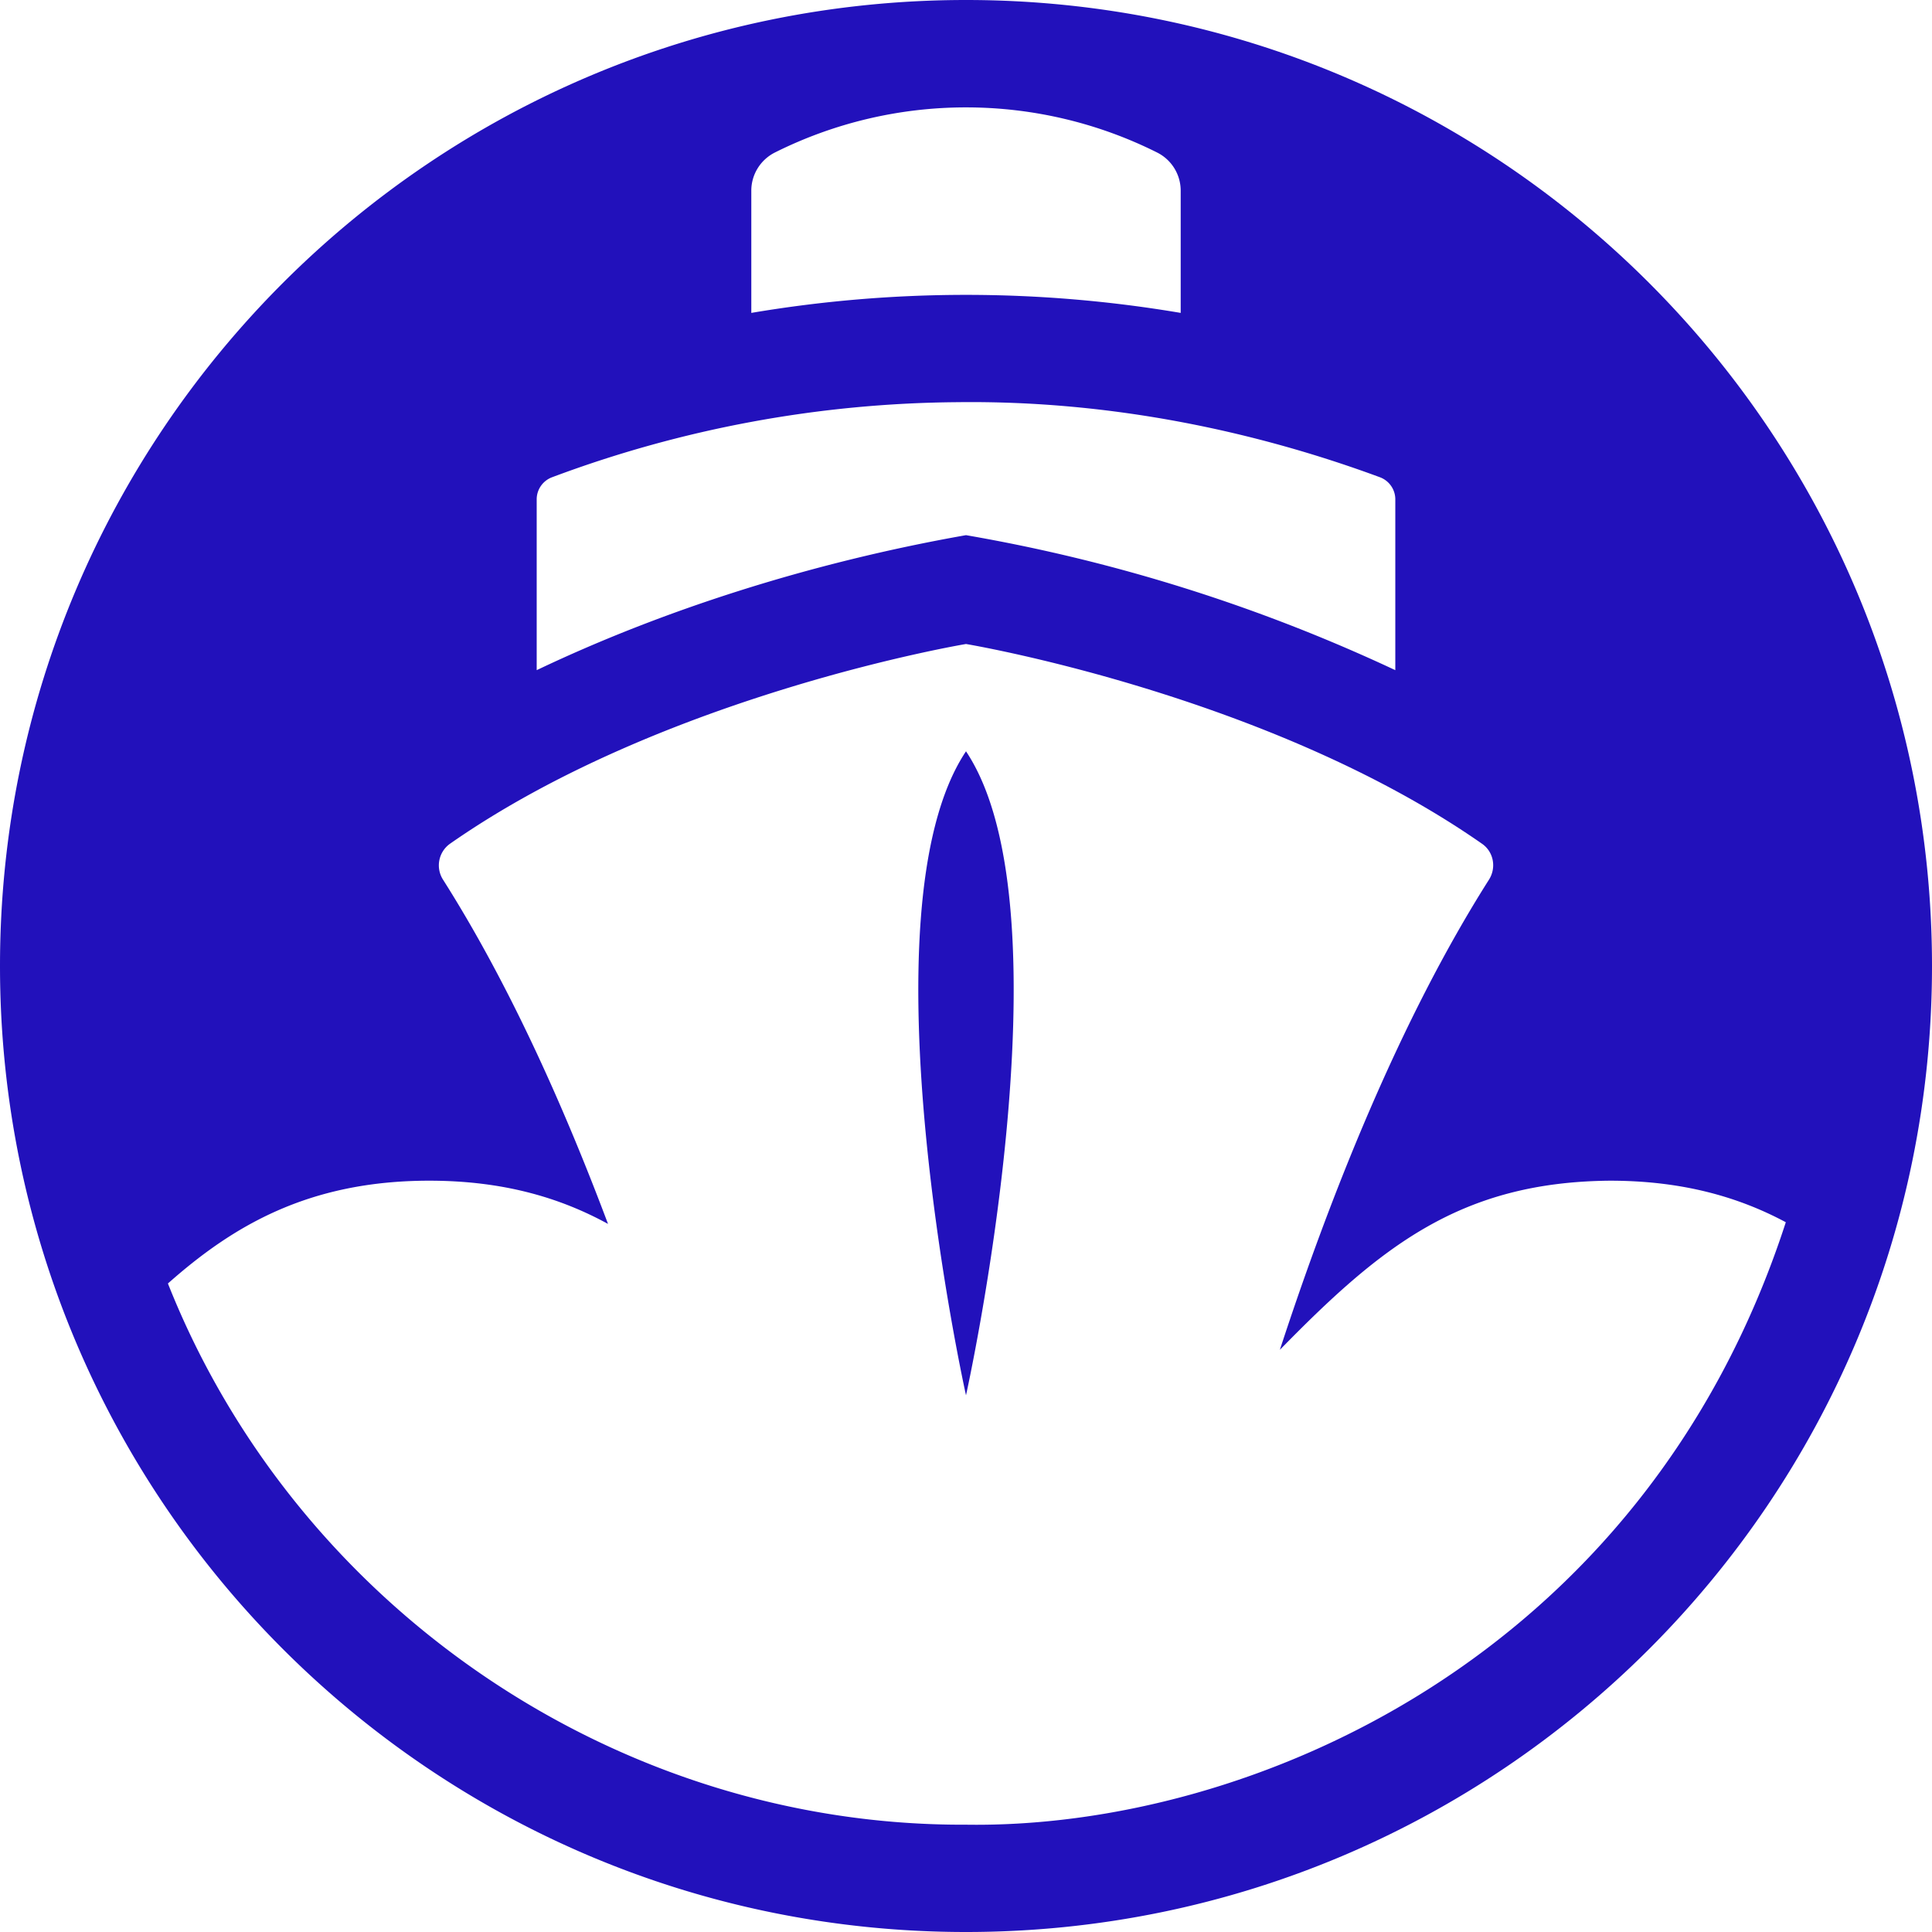 <svg role="img" width="32px" height="32px" viewBox="0 0 24 24" xmlns="http://www.w3.org/2000/svg"><title>Codeship</title><path fill="#21bd6" d="M12 0C5.372 0 0 5.372 0 12s5.372 12 12 12 12-5.372 12-12S18.628 0 12 0zm0 1.334c.824 0 1.636.191 2.373.56a.53.53 0 0 1 .294.474v1.519a15.985 15.985 0 0 0-5.334 0V2.368c0-.2.114-.384.294-.474A5.304 5.304 0 0 1 12 1.334zm5.143 4.595c.114.043.19.152.19.274v2.122A20.956 20.956 0 0 0 12 6.648c-1.951.344-3.794.943-5.333 1.677V6.203c0-.122.076-.231.19-.274a14.648 14.648 0 0 1 5.038-.933c1.926-.024 3.725.37 5.248.933zM12 8s3.752.625 6.411 2.482c.145.101.18.299.084.448-1.104 1.74-1.97 3.922-2.596 5.838 1.252-1.28 2.24-2.085 4.1-2.101.9 0 1.598.202 2.185.516C20.42 20.618 15.503 22.72 12 22.667c-4.337.02-8.32-2.702-9.914-6.723.8-.709 1.74-1.277 3.247-1.277.92 0 1.626.212 2.22.537-.554-1.475-1.236-2.994-2.048-4.274a.33.33 0 0 1 .084-.448C8.248 8.625 12 8 12 8zm0 1.333c-1.333 2 0 8 0 8s1.333-6 0-8z"/></svg>